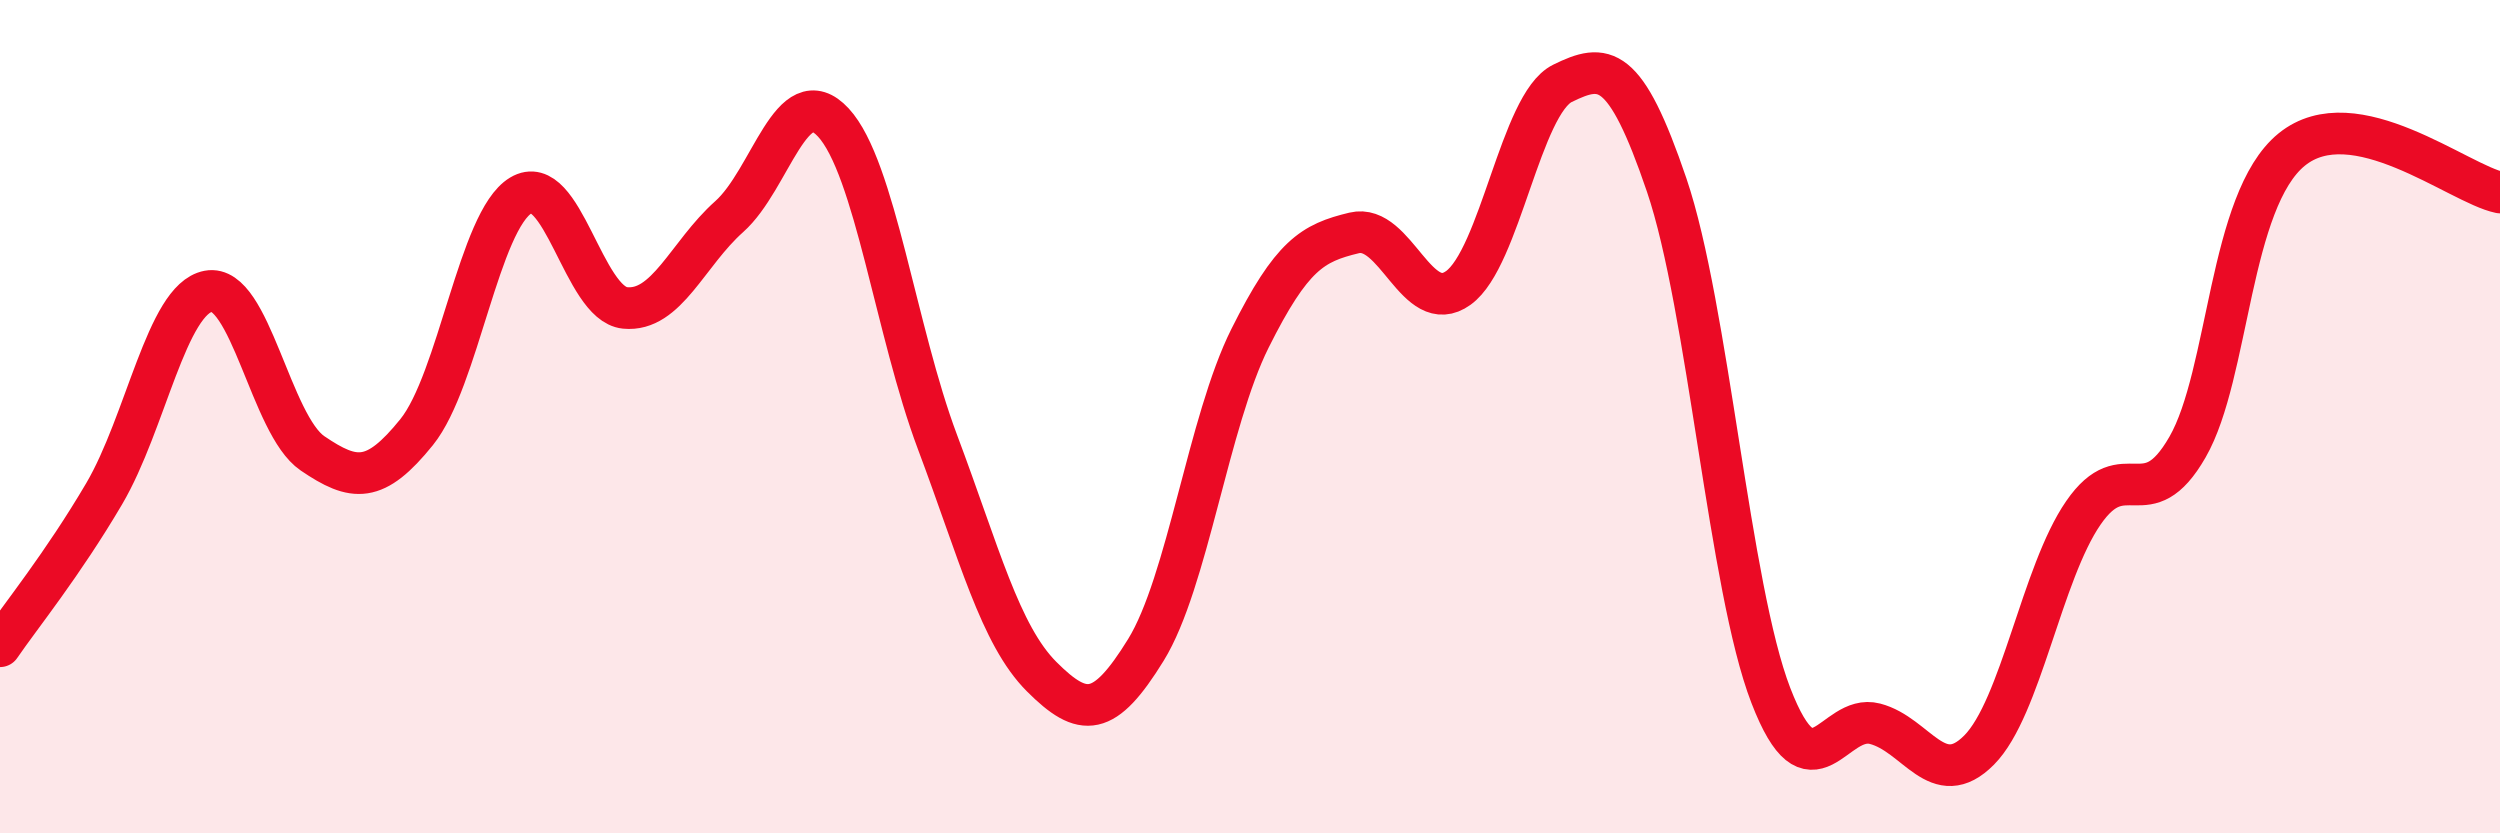 
    <svg width="60" height="20" viewBox="0 0 60 20" xmlns="http://www.w3.org/2000/svg">
      <path
        d="M 0,15.51 C 0.5,14.78 1.5,13.55 2.5,11.85 C 3.5,10.15 4,7.18 5,6.99 C 6,6.8 6.5,10.2 7.5,10.88 C 8.5,11.56 9,11.61 10,10.37 C 11,9.13 11.5,5.29 12.5,4.69 C 13.5,4.09 14,7.29 15,7.39 C 16,7.49 16.5,6.09 17.5,5.2 C 18.5,4.31 19,1.86 20,2.94 C 21,4.02 21.5,7.95 22.5,10.61 C 23.5,13.27 24,15.24 25,16.24 C 26,17.24 26.5,17.22 27.5,15.6 C 28.5,13.98 29,10.12 30,8.12 C 31,6.12 31.5,5.83 32.5,5.59 C 33.5,5.35 34,7.63 35,6.91 C 36,6.19 36.5,2.49 37.5,2 C 38.5,1.51 39,1.5 40,4.44 C 41,7.38 41.5,14.1 42.5,16.69 C 43.5,19.28 44,17.11 45,17.37 C 46,17.63 46.5,19.01 47.5,18 C 48.5,16.99 49,13.76 50,12.31 C 51,10.86 51.5,12.47 52.5,10.73 C 53.5,8.99 53.5,4.81 55,3.59 C 56.5,2.37 59,4.41 60,4.62L60 20L0 20Z"
        fill="#EB0A25"
        opacity="0.1"
        stroke-linecap="round"
        stroke-linejoin="round"
      />
      <path
        d="M 0,15.51 C 0.5,14.78 1.5,13.55 2.5,11.85 C 3.5,10.15 4,7.18 5,6.99 C 6,6.8 6.5,10.2 7.5,10.88 C 8.5,11.56 9,11.61 10,10.37 C 11,9.13 11.5,5.29 12.5,4.69 C 13.5,4.09 14,7.29 15,7.39 C 16,7.49 16.5,6.09 17.5,5.2 C 18.5,4.31 19,1.86 20,2.94 C 21,4.02 21.5,7.95 22.5,10.61 C 23.5,13.27 24,15.24 25,16.24 C 26,17.24 26.5,17.22 27.5,15.6 C 28.5,13.98 29,10.12 30,8.12 C 31,6.12 31.5,5.83 32.5,5.59 C 33.5,5.35 34,7.63 35,6.91 C 36,6.19 36.5,2.49 37.5,2 C 38.5,1.51 39,1.5 40,4.44 C 41,7.38 41.5,14.1 42.5,16.69 C 43.5,19.28 44,17.11 45,17.37 C 46,17.63 46.5,19.01 47.5,18 C 48.5,16.99 49,13.76 50,12.31 C 51,10.86 51.5,12.47 52.5,10.73 C 53.5,8.99 53.5,4.81 55,3.59 C 56.5,2.37 59,4.41 60,4.62"
        stroke="#EB0A25"
        stroke-width="1"
        fill="none"
        stroke-linecap="round"
        stroke-linejoin="round"
      />
    </svg>
  